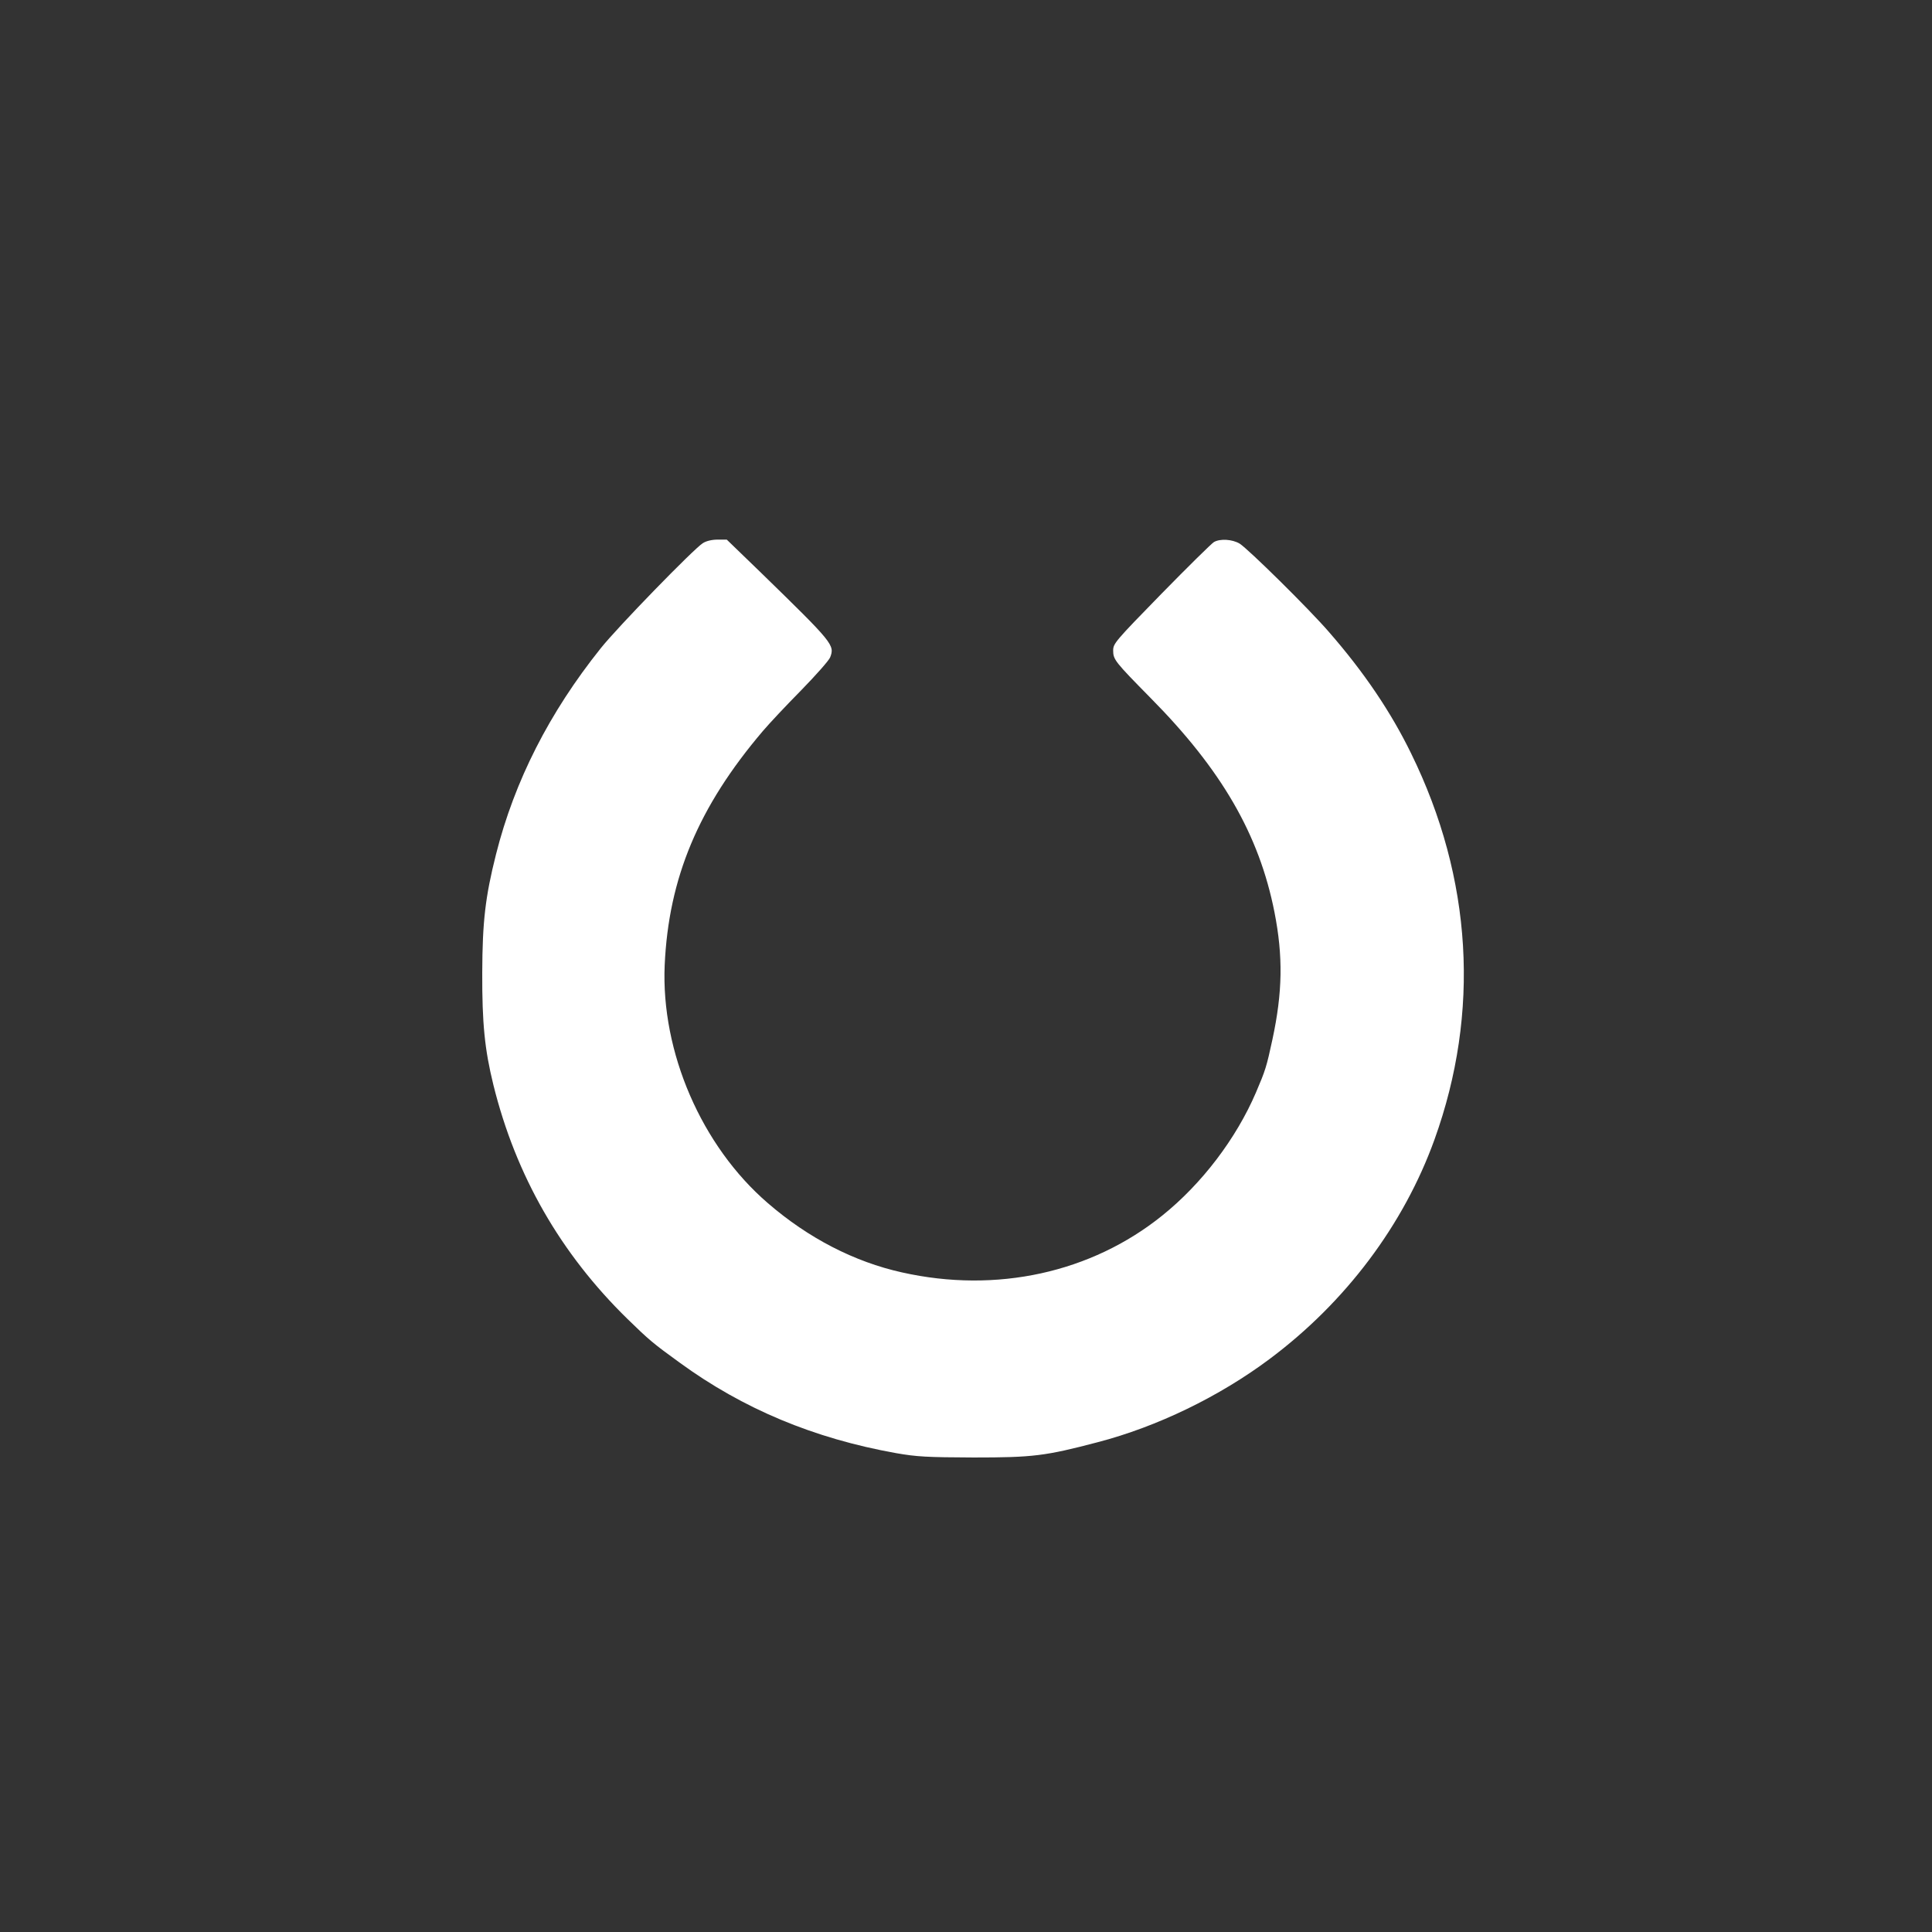 <?xml version="1.0" standalone="no"?>
<!DOCTYPE svg PUBLIC "-//W3C//DTD SVG 20010904//EN"
 "http://www.w3.org/TR/2001/REC-SVG-20010904/DTD/svg10.dtd">
<svg version="1.0" xmlns="http://www.w3.org/2000/svg"
 width="1024pt" height="1024pt" viewBox="0 0 1024 1024"
 preserveAspectRatio="xMidYMid meet">

<rect x="0" y="0" width="1024" height="1024" fill="#333333" stroke="none"/>

<g transform="translate(0,1024) scale(0.1,-0.1)"
fill="#ffffff" stroke="none">
<path d="M3725 7361 c-47 -29 -452 -445 -541 -557 -272 -340 -457 -703 -555
-1092 -57 -226 -72 -357 -73 -627 -1 -269 13 -408 59 -595 119 -481 356 -894
711 -1241 114 -111 135 -129 276 -231 336 -245 711 -402 1148 -480 109 -19
161 -22 410 -23 316 0 380 8 658 81 315 82 645 242 911 441 403 301 711 711
874 1163 243 674 201 1384 -123 2045 -107 220 -250 432 -436 645 -106 123
-429 441 -474 469 -39 23 -103 27 -136 8 -12 -7 -137 -130 -278 -274 -246
-252 -256 -264 -256 -301 0 -48 10 -60 198 -251 377 -381 576 -725 657 -1136
46 -234 43 -424 -11 -675 -31 -144 -37 -163 -87 -280 -105 -245 -287 -484
-496 -652 -377 -304 -880 -414 -1380 -302 -253 56 -497 182 -711 367 -352 303
-567 801 -547 1262 21 462 179 839 520 1240 33 39 124 136 203 216 79 81 148
159 154 175 25 65 17 75 -366 448 l-182 176 -48 0 c-30 0 -61 -7 -79 -19z"/>
</g>
</svg>
